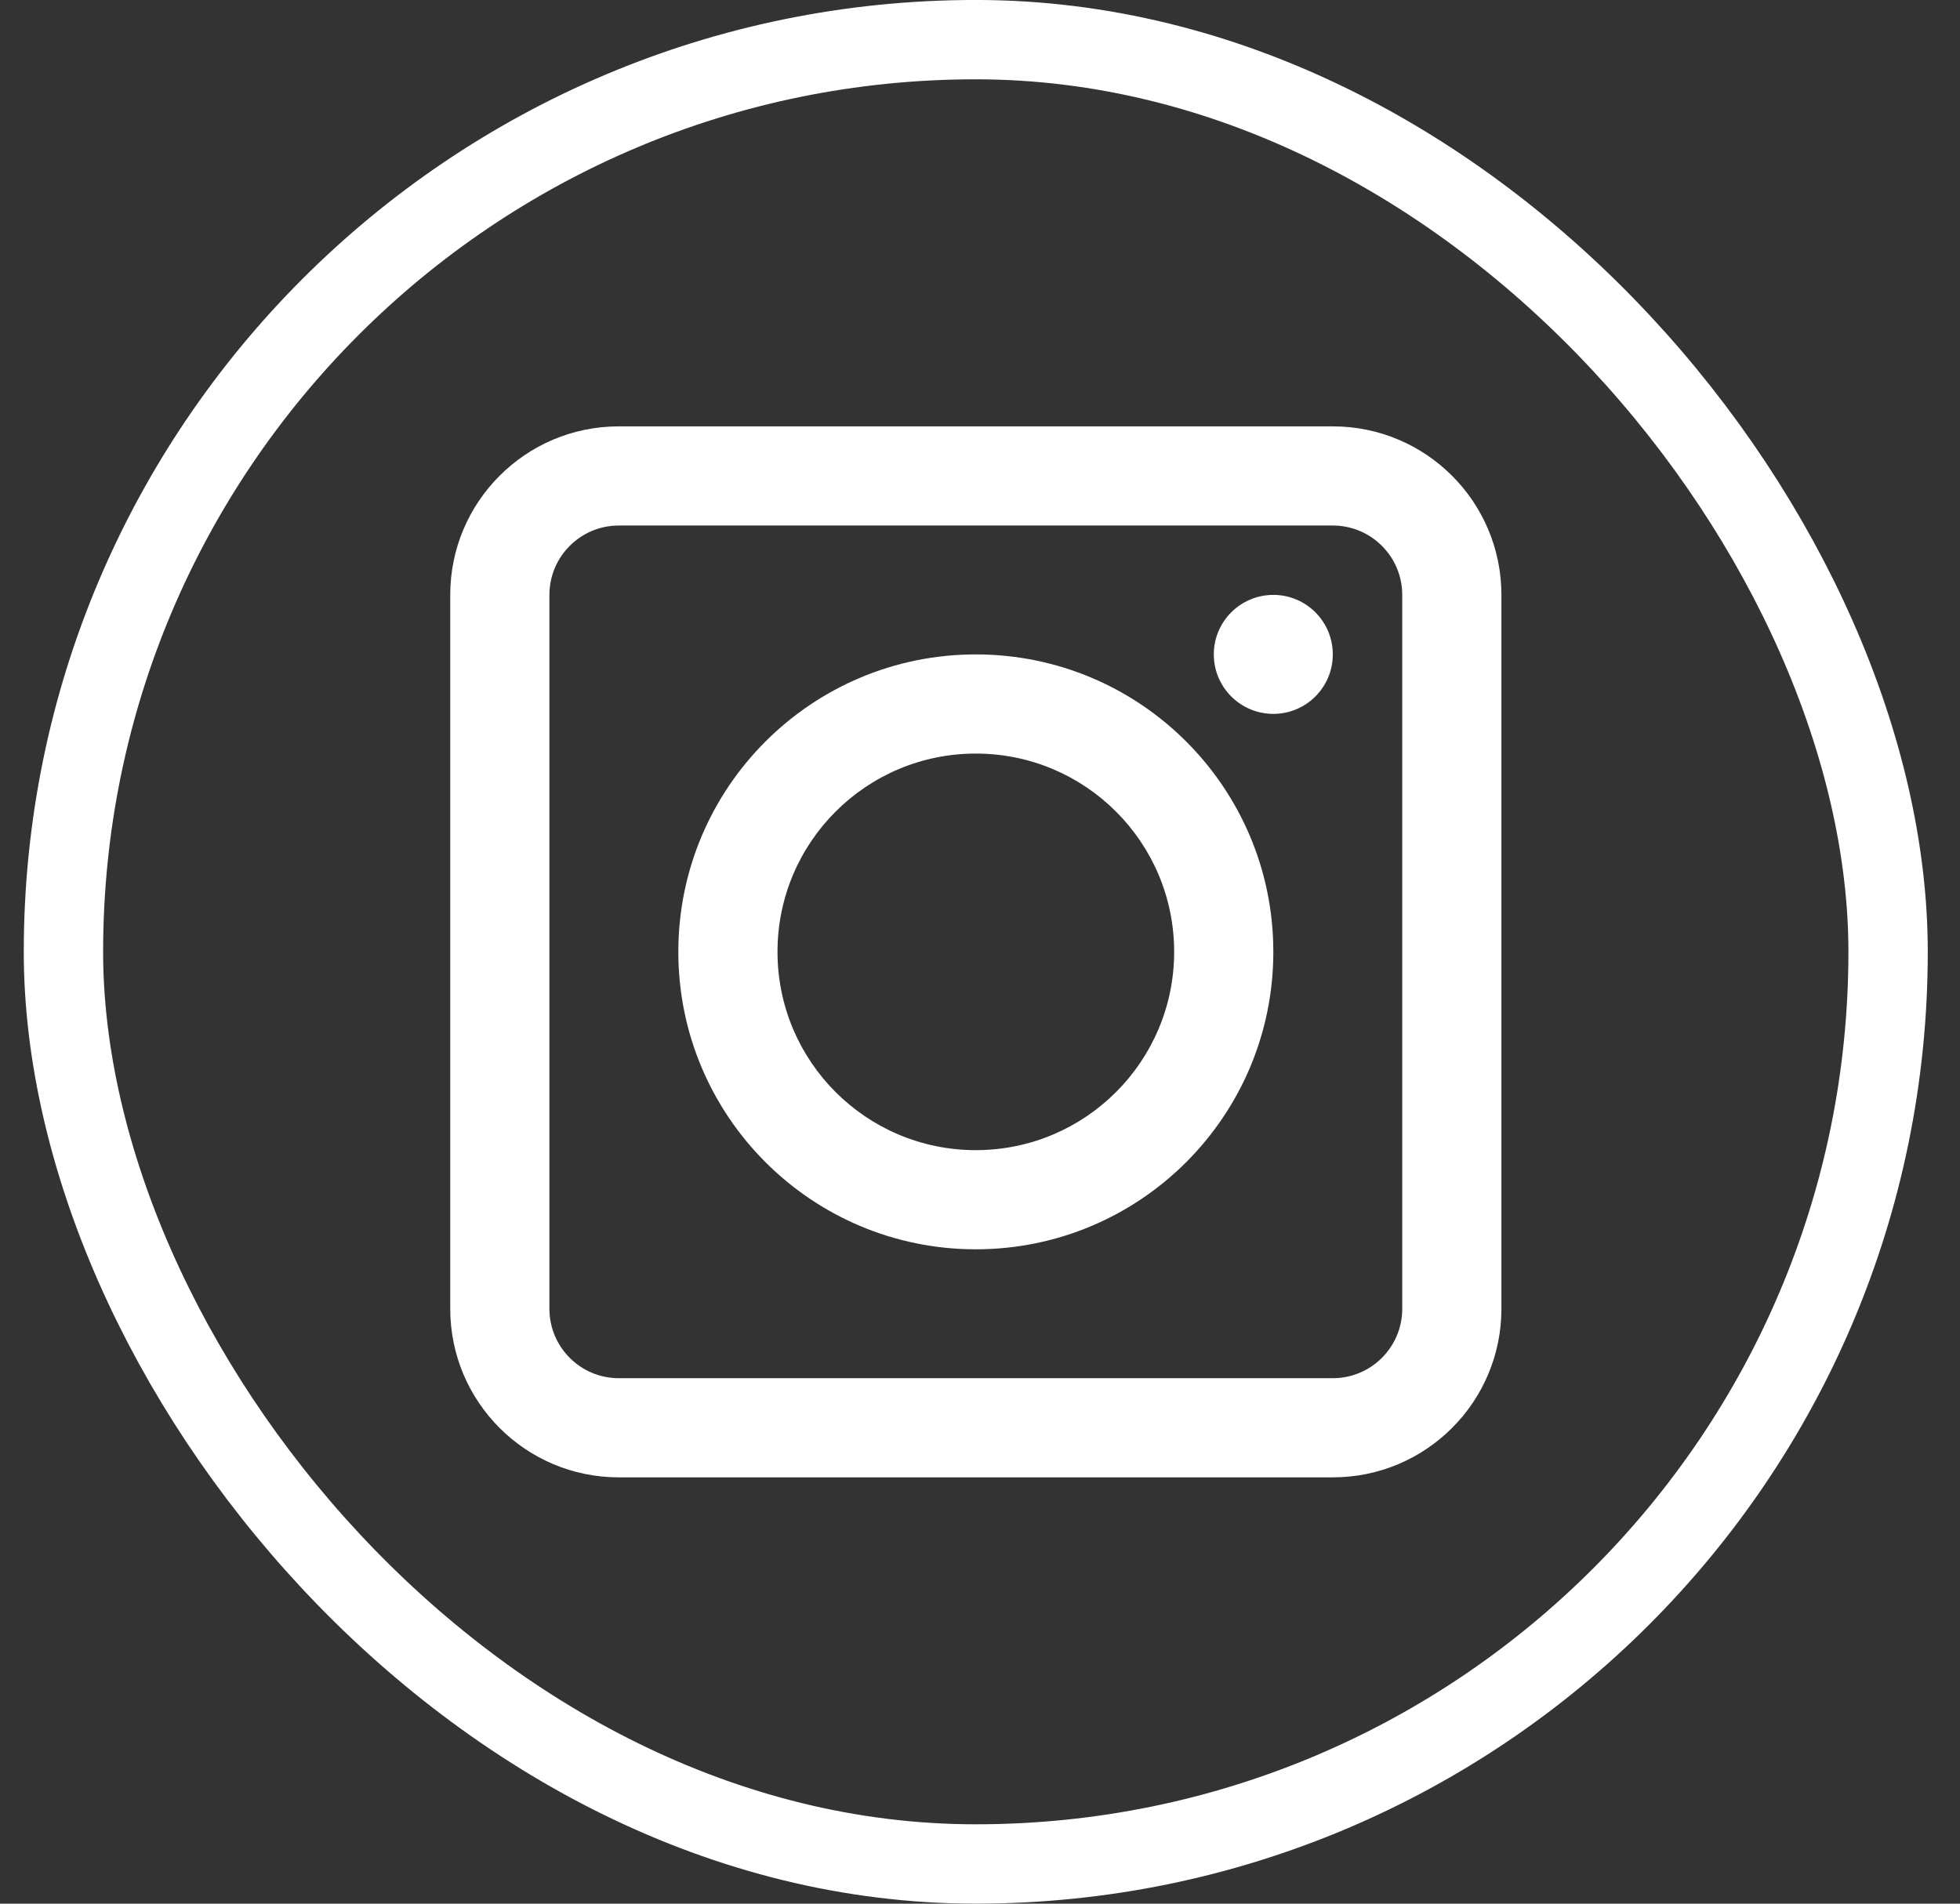<?xml version="1.0" encoding="UTF-8"?>
<svg xmlns="http://www.w3.org/2000/svg" width="35" height="34" viewBox="0 0 35 34" fill="none">
  <rect x="0" y="0" width="35" height="34" fill="#333333" stroke="none"/>
  <path fill-rule="evenodd" clip-rule="evenodd" d="M8.04 10.625C8.04 8.963 9.388 7.615 11.05 7.615H23.8C25.463 7.615 26.811 8.963 26.811 10.625V23.375C26.811 25.038 25.463 26.386 23.8 26.386H11.05C9.388 26.386 8.04 25.038 8.04 23.375V10.625ZM11.05 9.386C10.366 9.386 9.811 9.941 9.811 10.625V23.375C9.811 24.06 10.366 24.615 11.05 24.615H23.8C24.485 24.615 25.04 24.06 25.04 23.375V10.625C25.04 9.941 24.485 9.386 23.8 9.386H11.05Z" fill="white"></path>
  <path fill-rule="evenodd" clip-rule="evenodd" d="M17.425 20.542C19.381 20.542 20.967 18.956 20.967 17C20.967 15.044 19.381 13.459 17.425 13.459C15.469 13.459 13.884 15.044 13.884 17C13.884 18.956 15.469 20.542 17.425 20.542ZM17.425 22.313C20.36 22.313 22.738 19.934 22.738 17C22.738 14.066 20.36 11.688 17.425 11.688C14.491 11.688 12.113 14.066 12.113 17C12.113 19.934 14.491 22.313 17.425 22.313Z" fill="white"></path>
  <path d="M23.8 11.688C23.8 12.274 23.325 12.75 22.738 12.75C22.151 12.75 21.675 12.274 21.675 11.688C21.675 11.101 22.151 10.625 22.738 10.625C23.325 10.625 23.8 11.101 23.8 11.688Z" fill="white"></path>
  <rect x="1.133" y="0.708" width="32.583" height="32.583" rx="16.292" stroke="white" stroke-width="1.417"></rect>
</svg>
